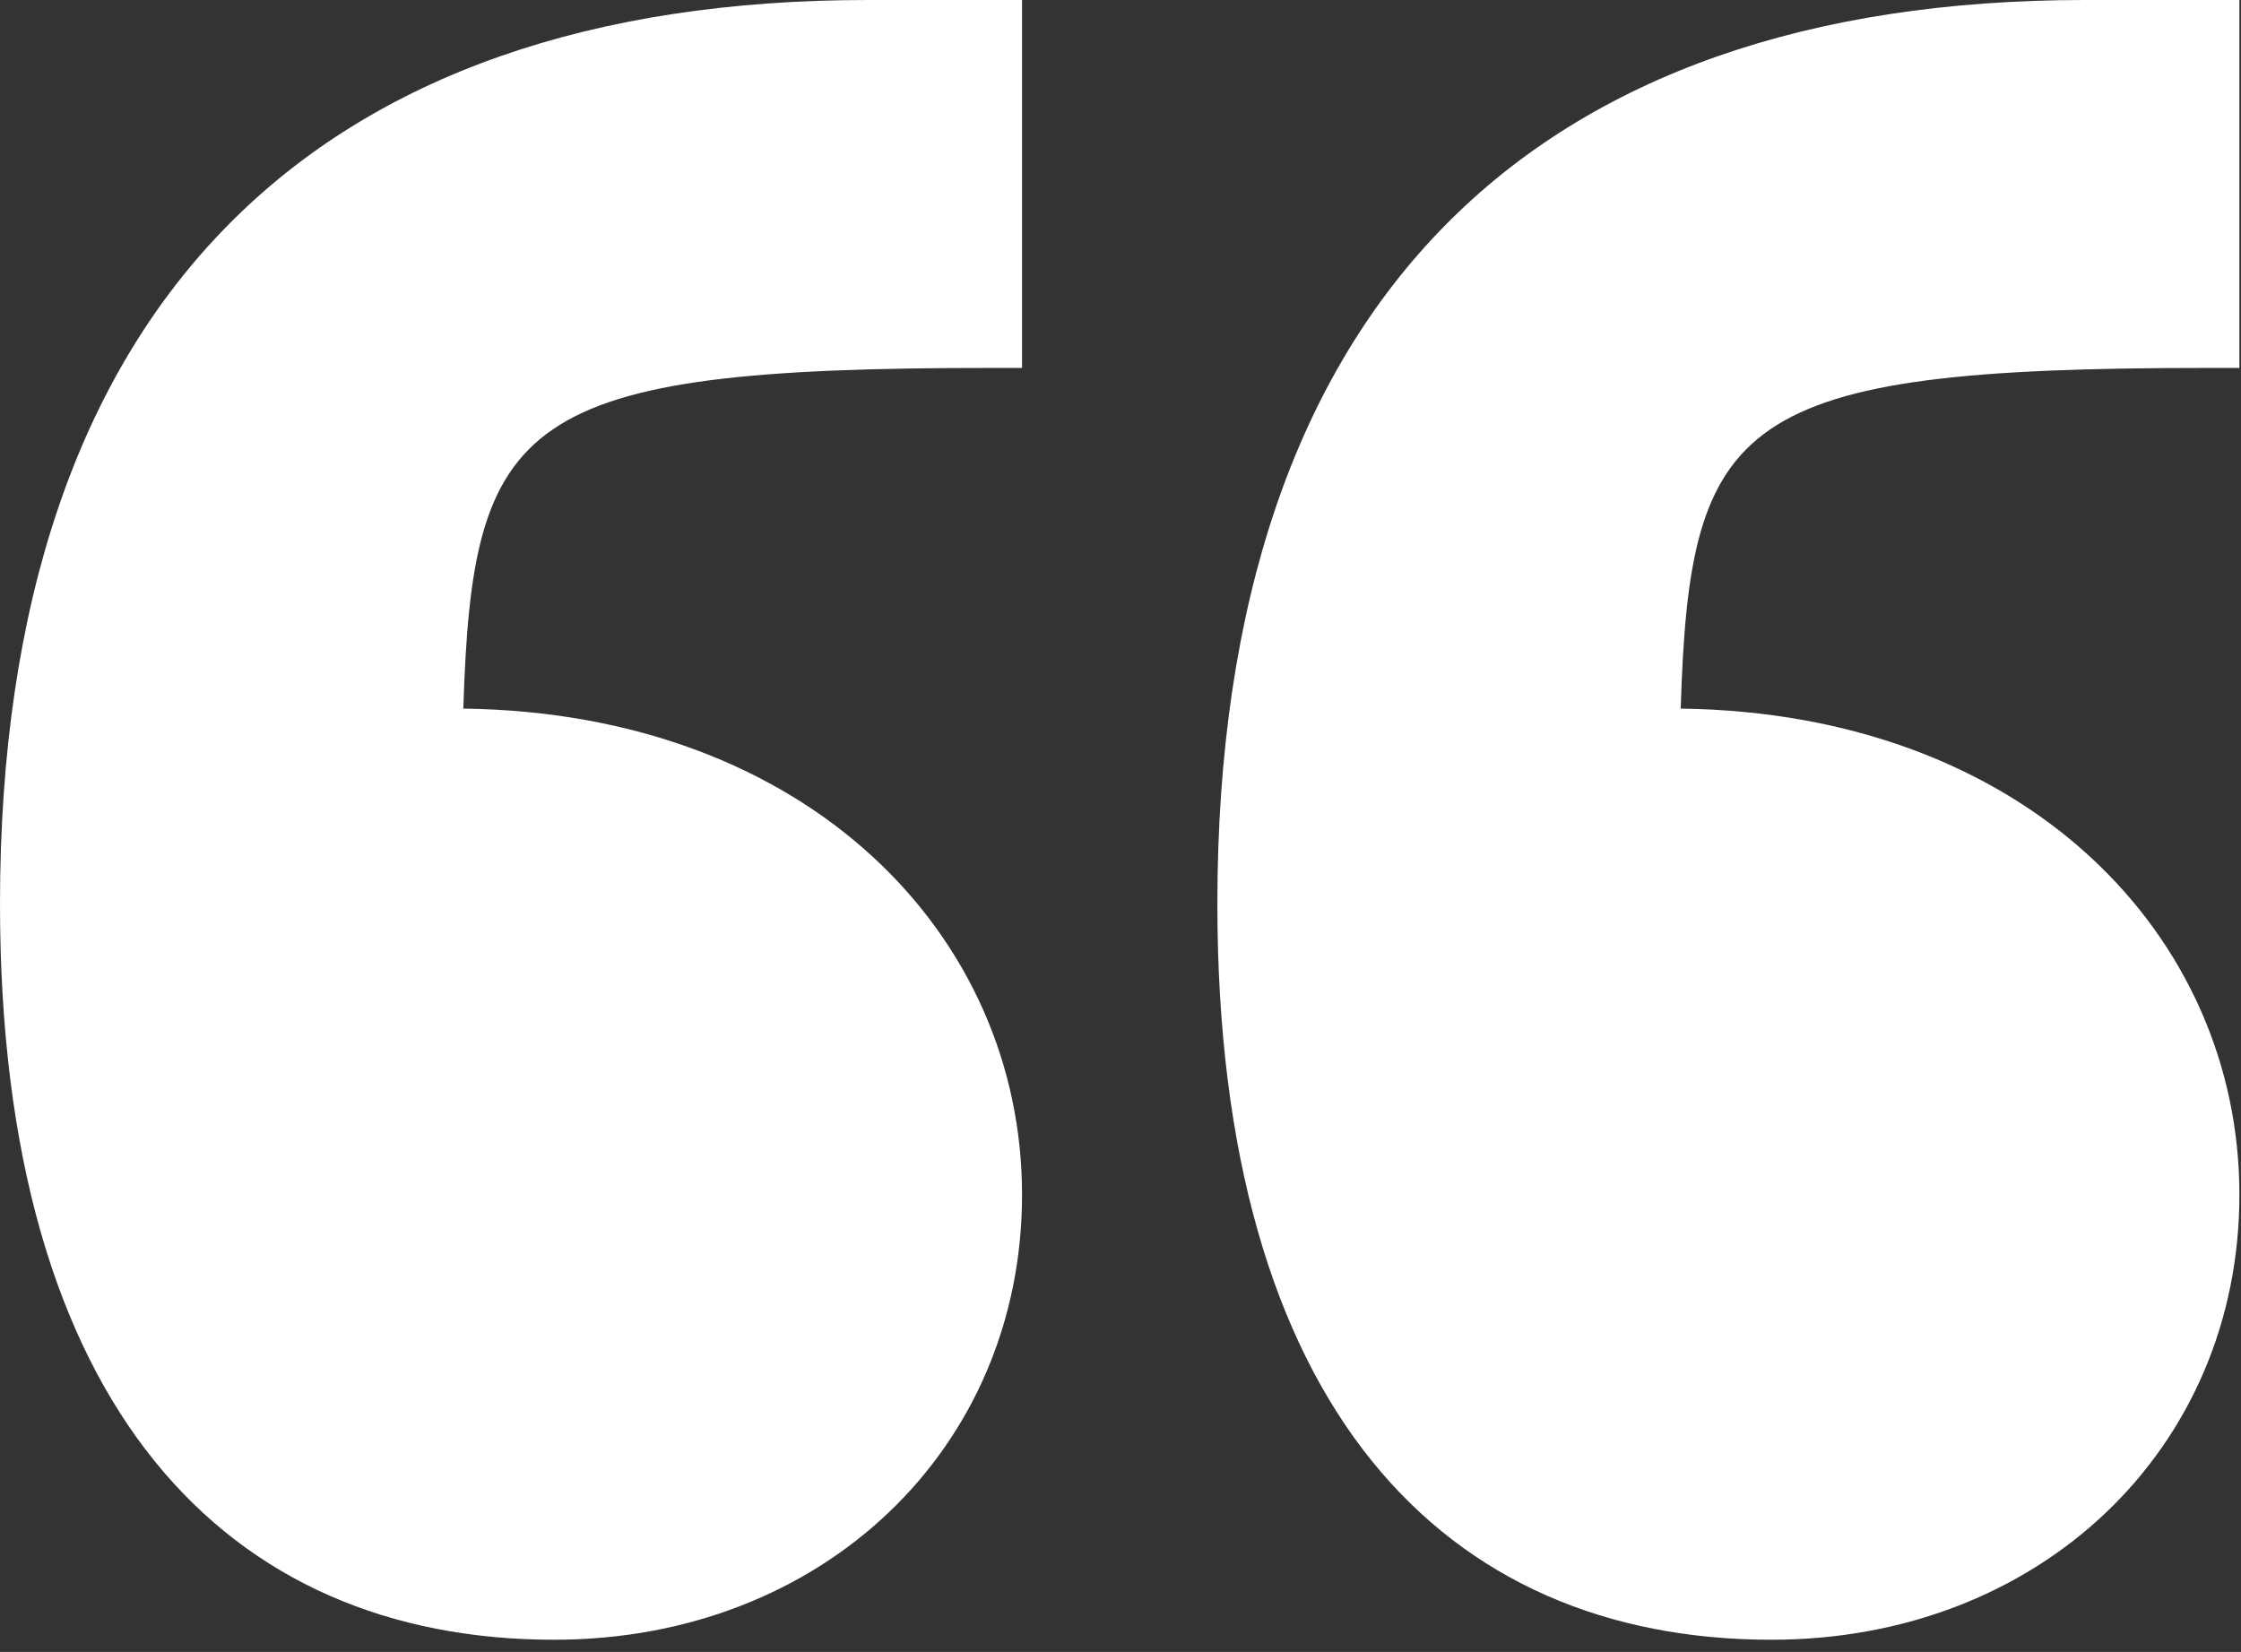 <?xml version="1.0" encoding="UTF-8"?>
<svg xmlns="http://www.w3.org/2000/svg" width="156" height="115" viewBox="0 0 156 115" fill="none">
  <rect x="0" y="0" width="156" height="115" fill="#333333" stroke="none"/>
  <path d="M71.146 25.613H68.933C36.047 25.613 32.885 29.091 32.253 49.328C56.285 49.644 71.146 65.138 71.146 83.162C71.146 100.869 57.233 114.15 38.577 114.15C15.81 114.15 0 98.024 0 62.925C0 20.869 22.134 0 60.395 0H71.146V25.613ZM155.889 25.613H153.676C120.79 25.613 117.628 29.091 116.996 49.328C141.027 49.644 155.889 65.138 155.889 83.162C155.889 100.869 141.976 114.15 123.32 114.15C100.553 114.15 84.743 98.024 84.743 62.925C84.743 20.869 106.877 0 145.138 0H155.889V25.613Z" fill="white"></path>
</svg>
